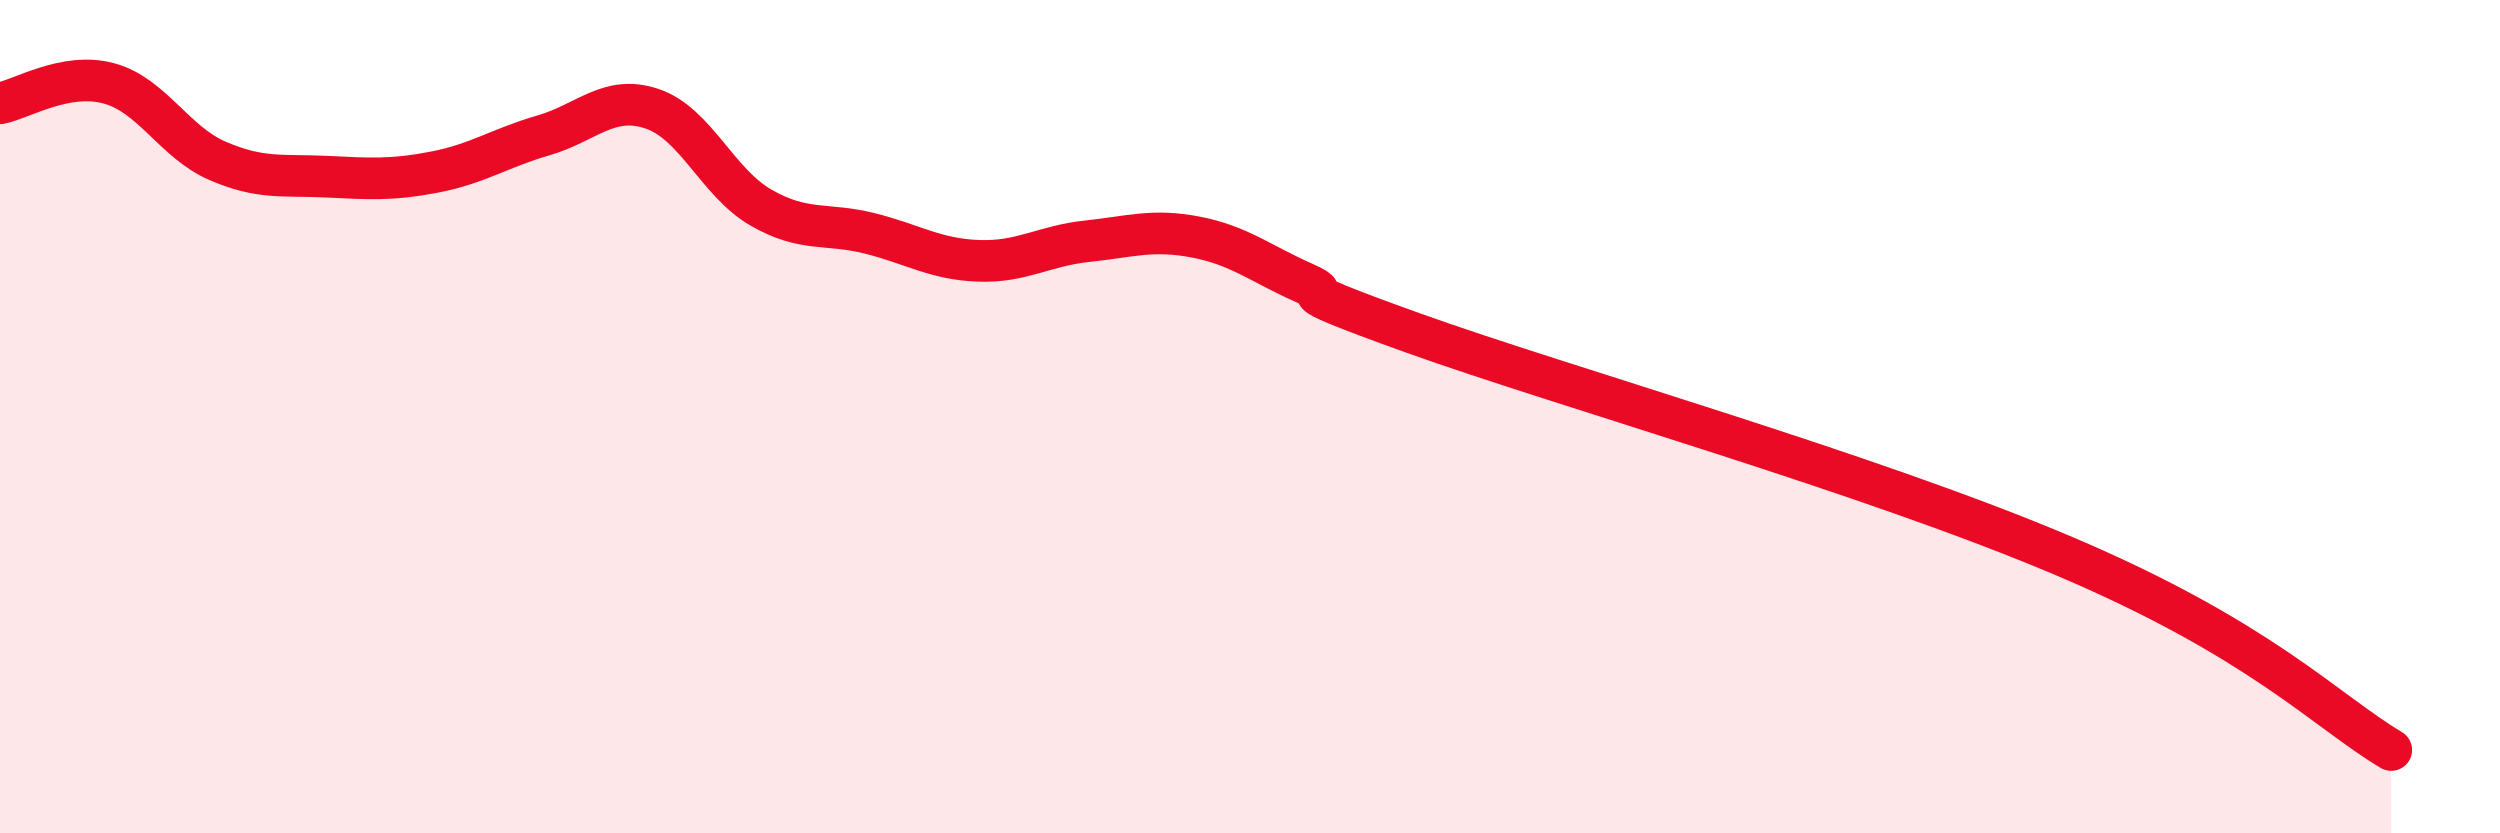 
    <svg width="60" height="20" viewBox="0 0 60 20" xmlns="http://www.w3.org/2000/svg">
      <path
        d="M 0,2.48 C 0.52,2.38 1.57,1.72 2.61,2 C 3.65,2.28 4.18,3.41 5.22,3.86 C 6.26,4.31 6.79,4.19 7.83,4.24 C 8.87,4.29 9.39,4.33 10.43,4.13 C 11.47,3.93 12,3.55 13.04,3.25 C 14.08,2.95 14.61,2.26 15.65,2.61 C 16.69,2.96 17.22,4.38 18.26,4.98 C 19.3,5.58 19.83,5.34 20.87,5.6 C 21.91,5.86 22.44,6.22 23.48,6.26 C 24.52,6.3 25.05,5.9 26.09,5.79 C 27.13,5.68 27.66,5.49 28.7,5.69 C 29.74,5.89 30.26,6.33 31.3,6.79 C 32.34,7.25 30.26,6.68 33.91,7.99 C 37.56,9.3 44.87,11.36 49.57,13.36 C 54.27,15.36 55.83,17.07 57.39,18L57.39 20L0 20Z"
        fill="#EB0A25"
        opacity="0.1"
        stroke-linecap="round"
        stroke-linejoin="round"
      />
      <path
        d="M 0,2.48 C 0.52,2.38 1.57,1.72 2.61,2 C 3.65,2.28 4.18,3.41 5.22,3.86 C 6.26,4.31 6.79,4.19 7.83,4.24 C 8.87,4.29 9.39,4.33 10.43,4.13 C 11.47,3.93 12,3.55 13.04,3.25 C 14.08,2.95 14.61,2.26 15.65,2.61 C 16.69,2.96 17.22,4.38 18.26,4.98 C 19.3,5.58 19.83,5.34 20.87,5.6 C 21.91,5.86 22.44,6.22 23.48,6.26 C 24.52,6.3 25.05,5.9 26.09,5.79 C 27.13,5.68 27.66,5.49 28.7,5.69 C 29.74,5.89 30.26,6.33 31.3,6.79 C 32.34,7.25 30.26,6.68 33.91,7.99 C 37.56,9.3 44.87,11.36 49.57,13.36 C 54.27,15.36 55.83,17.07 57.39,18"
        stroke="#EB0A25"
        stroke-width="1"
        fill="none"
        stroke-linecap="round"
        stroke-linejoin="round"
      />
    </svg>
  